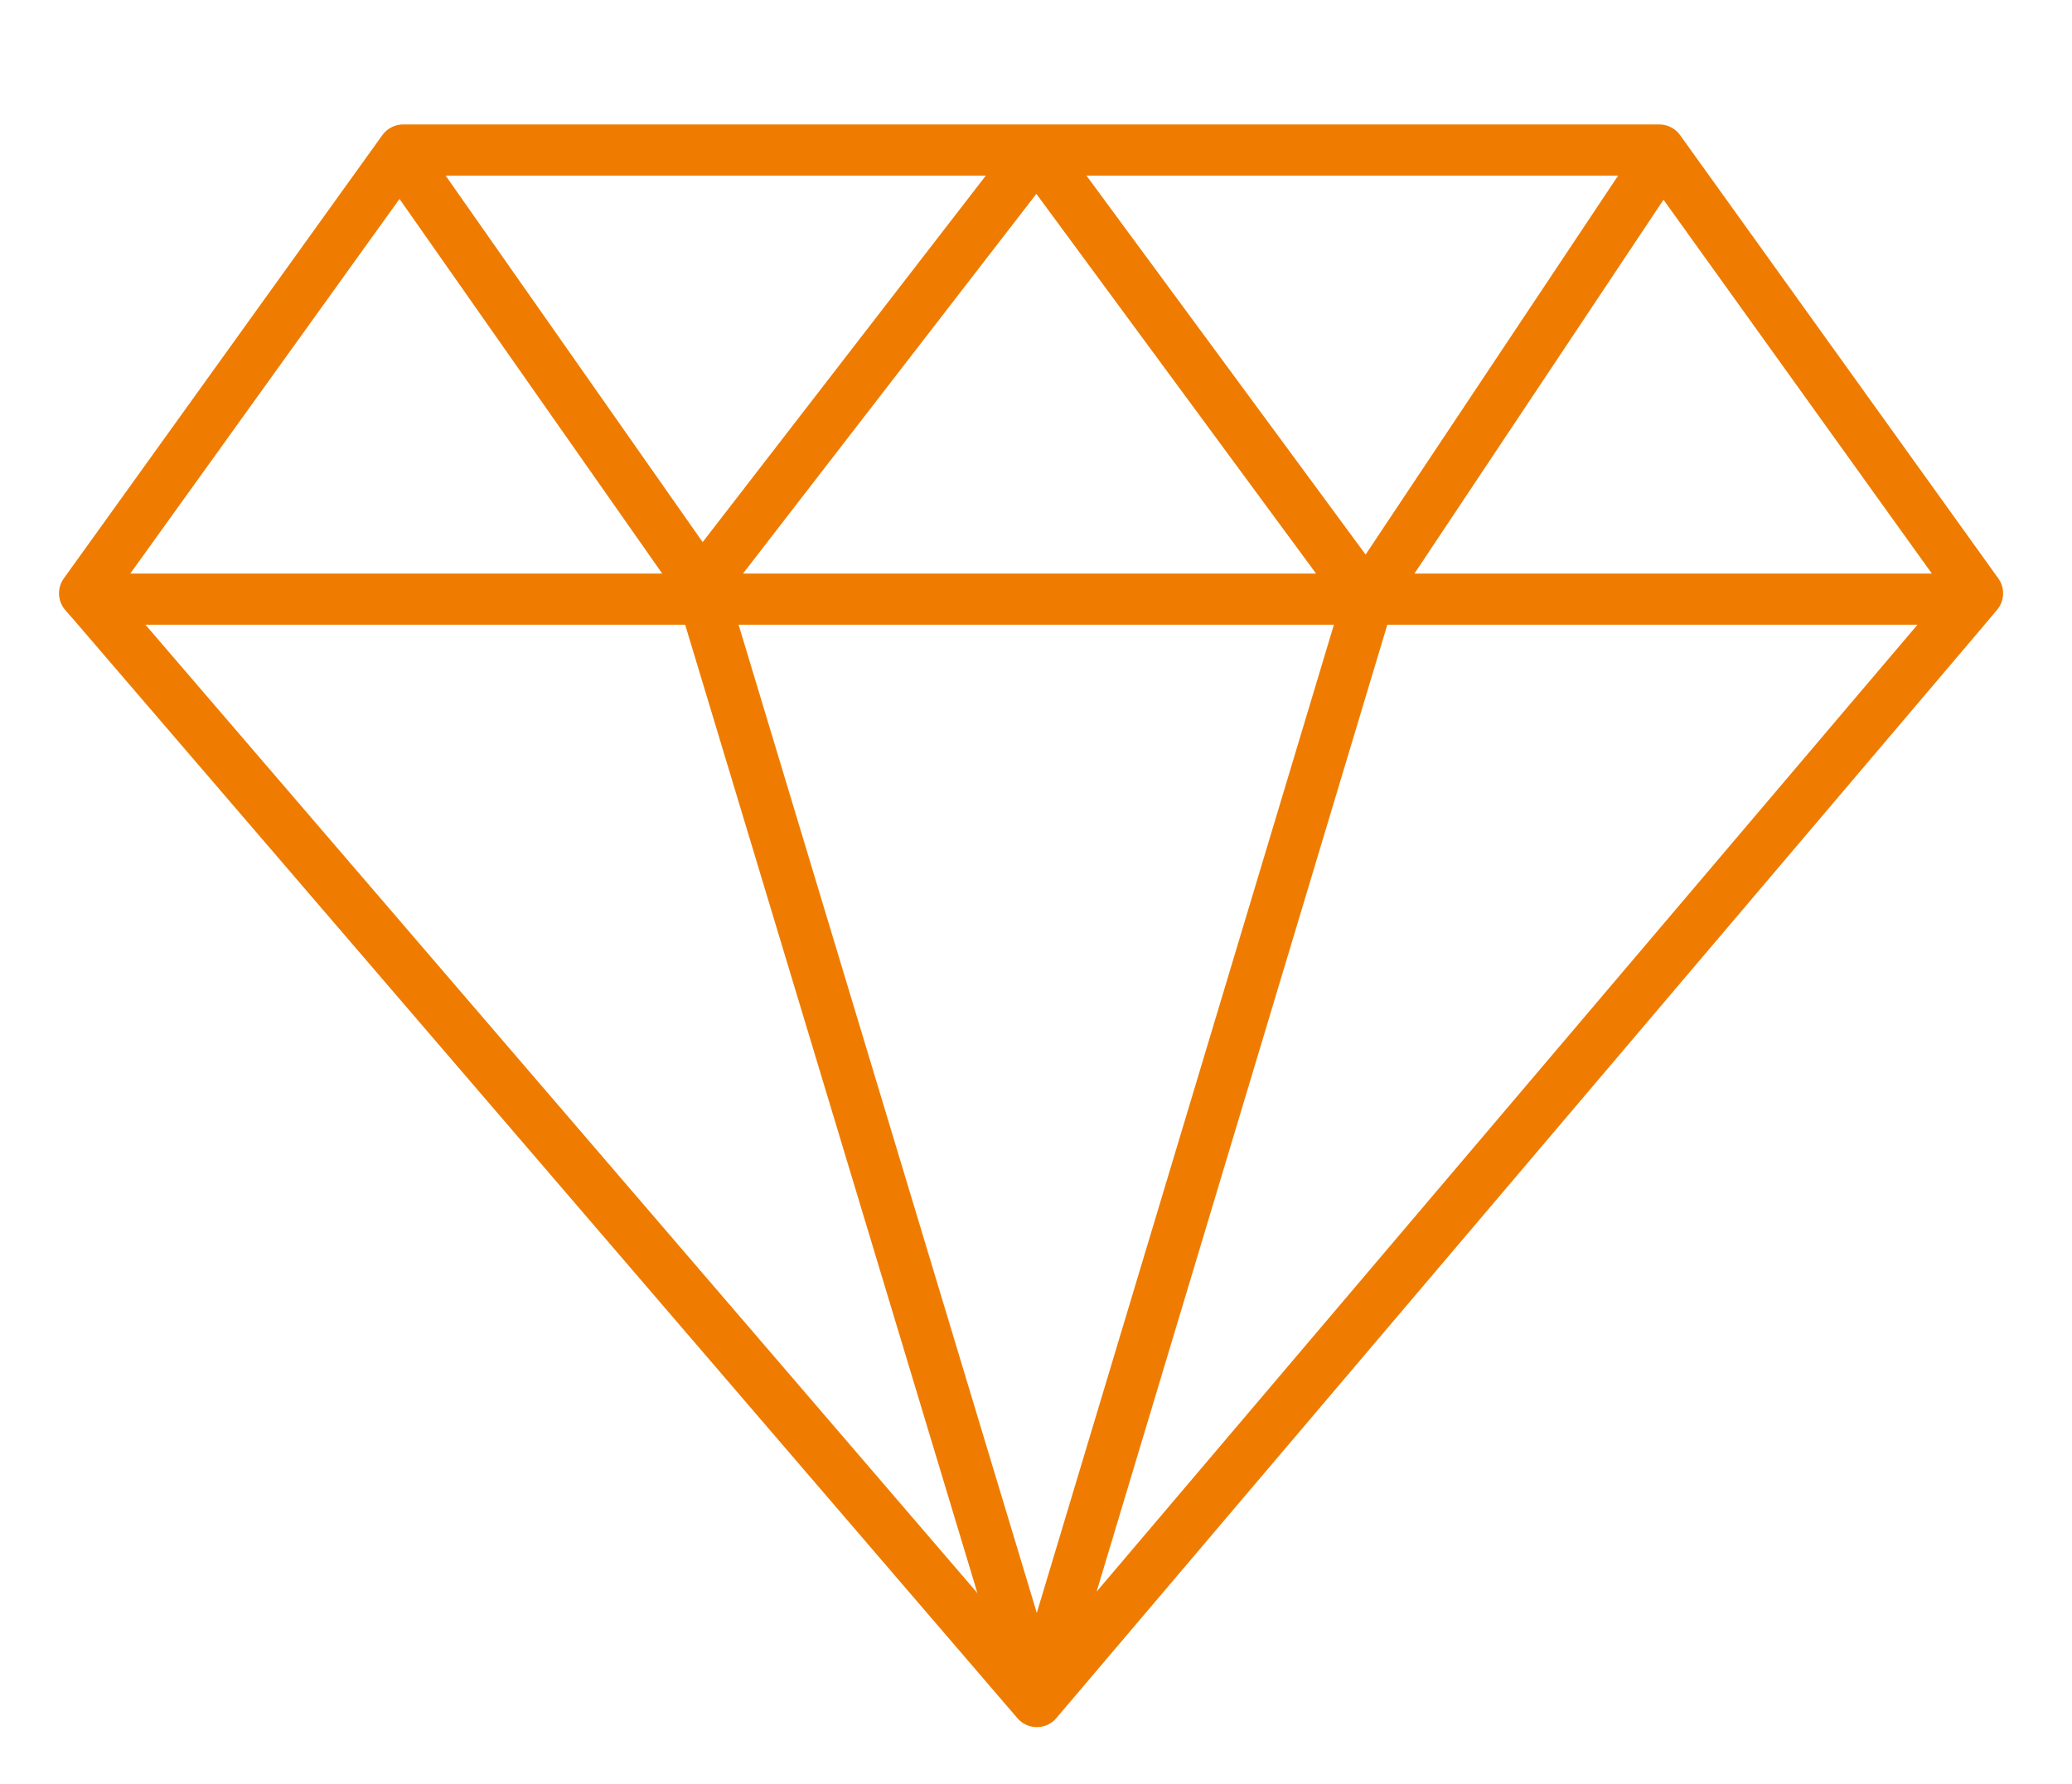 <svg xmlns="http://www.w3.org/2000/svg" id="a" data-name="text" viewBox="0 0 60.75 52.33"><defs><style>      .b {        fill: none;        stroke: #ef7c00;        stroke-linecap: round;        stroke-linejoin: round;        stroke-width: 1.5px;      }    </style></defs><path class="b" d="M11.82,4.4H48.65l9.33,13-.42,.5L30.4,49.9,2.76,17.72l-.28-.32L11.82,4.4ZM3.03,17.57H57.56M11.82,4.68l8.75,12.48,.02-.02L30.4,4.44l9.67,13.13,8.58-12.88m-28.08,12.63l9.83,32.58,9.67-32.17"></path></svg>
